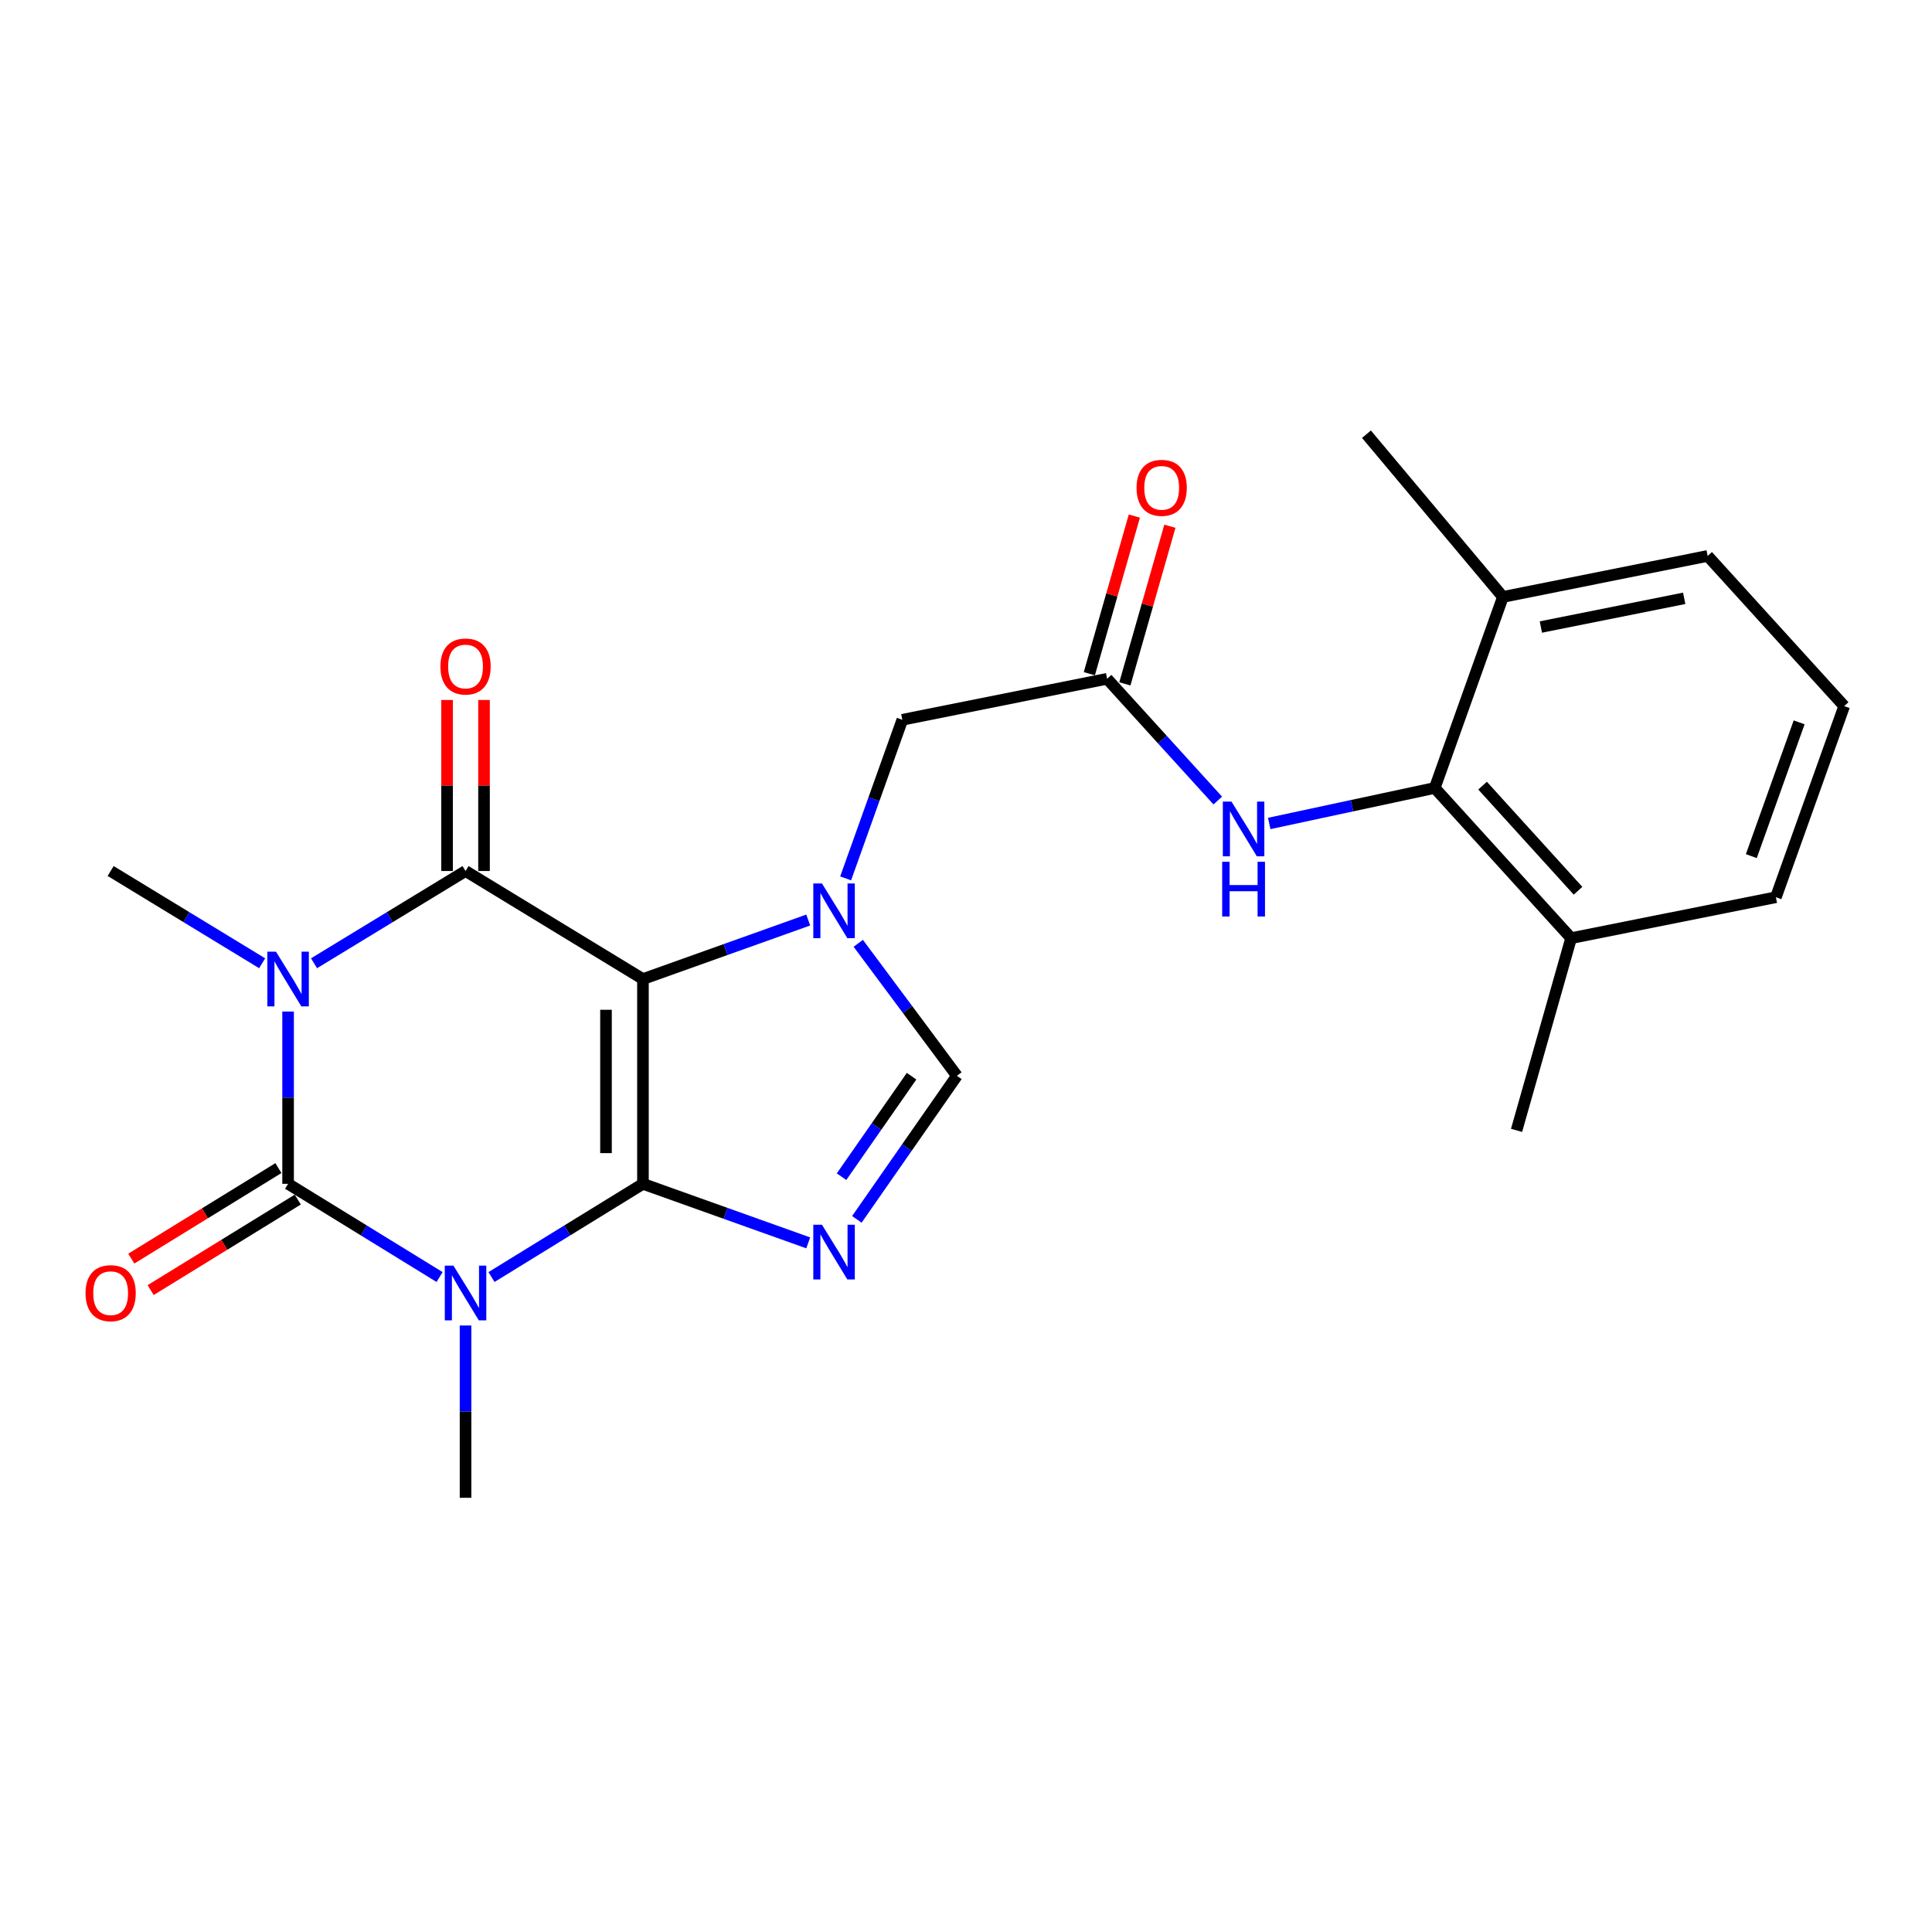 <?xml version='1.0' encoding='iso-8859-1'?>
<svg version='1.1' baseProfile='full'
              xmlns='http://www.w3.org/2000/svg'
                      xmlns:rdkit='http://www.rdkit.org/xml'
                      xmlns:xlink='http://www.w3.org/1999/xlink'
                  xml:space='preserve'
width='1000px' height='1000px' viewBox='0 0 1000 1000'>
<!-- END OF HEADER -->
<rect style='opacity:1.0;fill:#FFFFFF;stroke:none' width='1000' height='1000' x='0' y='0'> </rect>
<path class='bond-0' d='M 332.79,612.752 L 332.79,506.759' style='fill:none;fill-rule:evenodd;stroke:#000000;stroke-width:6px;stroke-linecap:butt;stroke-linejoin:miter;stroke-opacity:1' />
<path class='bond-0' d='M 313.659,596.853 L 313.659,522.658' style='fill:none;fill-rule:evenodd;stroke:#000000;stroke-width:6px;stroke-linecap:butt;stroke-linejoin:miter;stroke-opacity:1' />
<path class='bond-1' d='M 332.79,612.752 L 293.595,636.872' style='fill:none;fill-rule:evenodd;stroke:#000000;stroke-width:6px;stroke-linecap:butt;stroke-linejoin:miter;stroke-opacity:1' />
<path class='bond-1' d='M 293.595,636.872 L 254.4,660.992' style='fill:none;fill-rule:evenodd;stroke:#0000FF;stroke-width:6px;stroke-linecap:butt;stroke-linejoin:miter;stroke-opacity:1' />
<path class='bond-5' d='M 332.79,612.752 L 375.564,628.029' style='fill:none;fill-rule:evenodd;stroke:#000000;stroke-width:6px;stroke-linecap:butt;stroke-linejoin:miter;stroke-opacity:1' />
<path class='bond-5' d='M 375.564,628.029 L 418.338,643.306' style='fill:none;fill-rule:evenodd;stroke:#0000FF;stroke-width:6px;stroke-linecap:butt;stroke-linejoin:miter;stroke-opacity:1' />
<path class='bond-4' d='M 332.79,506.759 L 240.964,450.835' style='fill:none;fill-rule:evenodd;stroke:#000000;stroke-width:6px;stroke-linecap:butt;stroke-linejoin:miter;stroke-opacity:1' />
<path class='bond-6' d='M 332.79,506.759 L 375.564,491.483' style='fill:none;fill-rule:evenodd;stroke:#000000;stroke-width:6px;stroke-linecap:butt;stroke-linejoin:miter;stroke-opacity:1' />
<path class='bond-6' d='M 375.564,491.483 L 418.338,476.206' style='fill:none;fill-rule:evenodd;stroke:#0000FF;stroke-width:6px;stroke-linecap:butt;stroke-linejoin:miter;stroke-opacity:1' />
<path class='bond-3' d='M 227.528,660.994 L 188.323,636.873' style='fill:none;fill-rule:evenodd;stroke:#0000FF;stroke-width:6px;stroke-linecap:butt;stroke-linejoin:miter;stroke-opacity:1' />
<path class='bond-3' d='M 188.323,636.873 L 149.117,612.752' style='fill:none;fill-rule:evenodd;stroke:#000000;stroke-width:6px;stroke-linecap:butt;stroke-linejoin:miter;stroke-opacity:1' />
<path class='bond-17' d='M 240.964,686.07 L 240.964,730.662' style='fill:none;fill-rule:evenodd;stroke:#0000FF;stroke-width:6px;stroke-linecap:butt;stroke-linejoin:miter;stroke-opacity:1' />
<path class='bond-17' d='M 240.964,730.662 L 240.964,775.253' style='fill:none;fill-rule:evenodd;stroke:#000000;stroke-width:6px;stroke-linecap:butt;stroke-linejoin:miter;stroke-opacity:1' />
<path class='bond-2' d='M 149.117,523.569 L 149.117,568.161' style='fill:none;fill-rule:evenodd;stroke:#0000FF;stroke-width:6px;stroke-linecap:butt;stroke-linejoin:miter;stroke-opacity:1' />
<path class='bond-2' d='M 149.117,568.161 L 149.117,612.752' style='fill:none;fill-rule:evenodd;stroke:#000000;stroke-width:6px;stroke-linecap:butt;stroke-linejoin:miter;stroke-opacity:1' />
<path class='bond-18' d='M 135.689,498.583 L 96.48,474.709' style='fill:none;fill-rule:evenodd;stroke:#0000FF;stroke-width:6px;stroke-linecap:butt;stroke-linejoin:miter;stroke-opacity:1' />
<path class='bond-18' d='M 96.48,474.709 L 57.271,450.835' style='fill:none;fill-rule:evenodd;stroke:#000000;stroke-width:6px;stroke-linecap:butt;stroke-linejoin:miter;stroke-opacity:1' />
<path class='bond-25' d='M 162.546,498.583 L 201.755,474.709' style='fill:none;fill-rule:evenodd;stroke:#0000FF;stroke-width:6px;stroke-linecap:butt;stroke-linejoin:miter;stroke-opacity:1' />
<path class='bond-25' d='M 201.755,474.709 L 240.964,450.835' style='fill:none;fill-rule:evenodd;stroke:#000000;stroke-width:6px;stroke-linecap:butt;stroke-linejoin:miter;stroke-opacity:1' />
<path class='bond-12' d='M 144.105,604.605 L 106.03,628.031' style='fill:none;fill-rule:evenodd;stroke:#000000;stroke-width:6px;stroke-linecap:butt;stroke-linejoin:miter;stroke-opacity:1' />
<path class='bond-12' d='M 106.03,628.031 L 67.954,651.457' style='fill:none;fill-rule:evenodd;stroke:#FF0000;stroke-width:6px;stroke-linecap:butt;stroke-linejoin:miter;stroke-opacity:1' />
<path class='bond-12' d='M 154.13,620.899 L 116.054,644.324' style='fill:none;fill-rule:evenodd;stroke:#000000;stroke-width:6px;stroke-linecap:butt;stroke-linejoin:miter;stroke-opacity:1' />
<path class='bond-12' d='M 116.054,644.324 L 77.979,667.75' style='fill:none;fill-rule:evenodd;stroke:#FF0000;stroke-width:6px;stroke-linecap:butt;stroke-linejoin:miter;stroke-opacity:1' />
<path class='bond-13' d='M 250.529,450.835 L 250.529,406.57' style='fill:none;fill-rule:evenodd;stroke:#000000;stroke-width:6px;stroke-linecap:butt;stroke-linejoin:miter;stroke-opacity:1' />
<path class='bond-13' d='M 250.529,406.57 L 250.529,362.304' style='fill:none;fill-rule:evenodd;stroke:#FF0000;stroke-width:6px;stroke-linecap:butt;stroke-linejoin:miter;stroke-opacity:1' />
<path class='bond-13' d='M 231.399,450.835 L 231.399,406.57' style='fill:none;fill-rule:evenodd;stroke:#000000;stroke-width:6px;stroke-linecap:butt;stroke-linejoin:miter;stroke-opacity:1' />
<path class='bond-13' d='M 231.399,406.57 L 231.399,362.304' style='fill:none;fill-rule:evenodd;stroke:#FF0000;stroke-width:6px;stroke-linecap:butt;stroke-linejoin:miter;stroke-opacity:1' />
<path class='bond-7' d='M 443.509,631.139 L 469.4,593.983' style='fill:none;fill-rule:evenodd;stroke:#0000FF;stroke-width:6px;stroke-linecap:butt;stroke-linejoin:miter;stroke-opacity:1' />
<path class='bond-7' d='M 469.4,593.983 L 495.291,556.828' style='fill:none;fill-rule:evenodd;stroke:#000000;stroke-width:6px;stroke-linecap:butt;stroke-linejoin:miter;stroke-opacity:1' />
<path class='bond-7' d='M 435.58,609.055 L 453.704,583.046' style='fill:none;fill-rule:evenodd;stroke:#0000FF;stroke-width:6px;stroke-linecap:butt;stroke-linejoin:miter;stroke-opacity:1' />
<path class='bond-7' d='M 453.704,583.046 L 471.828,557.037' style='fill:none;fill-rule:evenodd;stroke:#000000;stroke-width:6px;stroke-linecap:butt;stroke-linejoin:miter;stroke-opacity:1' />
<path class='bond-11' d='M 437.703,454.647 L 452.372,413.604' style='fill:none;fill-rule:evenodd;stroke:#0000FF;stroke-width:6px;stroke-linecap:butt;stroke-linejoin:miter;stroke-opacity:1' />
<path class='bond-11' d='M 452.372,413.604 L 467.042,372.56' style='fill:none;fill-rule:evenodd;stroke:#000000;stroke-width:6px;stroke-linecap:butt;stroke-linejoin:miter;stroke-opacity:1' />
<path class='bond-24' d='M 444.23,488.254 L 469.76,522.541' style='fill:none;fill-rule:evenodd;stroke:#0000FF;stroke-width:6px;stroke-linecap:butt;stroke-linejoin:miter;stroke-opacity:1' />
<path class='bond-24' d='M 469.76,522.541 L 495.291,556.828' style='fill:none;fill-rule:evenodd;stroke:#000000;stroke-width:6px;stroke-linecap:butt;stroke-linejoin:miter;stroke-opacity:1' />
<path class='bond-8' d='M 742.624,407.845 L 699.786,417.034' style='fill:none;fill-rule:evenodd;stroke:#000000;stroke-width:6px;stroke-linecap:butt;stroke-linejoin:miter;stroke-opacity:1' />
<path class='bond-8' d='M 699.786,417.034 L 656.948,426.223' style='fill:none;fill-rule:evenodd;stroke:#0000FF;stroke-width:6px;stroke-linecap:butt;stroke-linejoin:miter;stroke-opacity:1' />
<path class='bond-15' d='M 742.624,407.845 L 813.215,485.578' style='fill:none;fill-rule:evenodd;stroke:#000000;stroke-width:6px;stroke-linecap:butt;stroke-linejoin:miter;stroke-opacity:1' />
<path class='bond-15' d='M 767.375,406.644 L 816.789,461.057' style='fill:none;fill-rule:evenodd;stroke:#000000;stroke-width:6px;stroke-linecap:butt;stroke-linejoin:miter;stroke-opacity:1' />
<path class='bond-16' d='M 742.624,407.845 L 777.898,308.973' style='fill:none;fill-rule:evenodd;stroke:#000000;stroke-width:6px;stroke-linecap:butt;stroke-linejoin:miter;stroke-opacity:1' />
<path class='bond-9' d='M 573.034,351.336 L 467.042,372.56' style='fill:none;fill-rule:evenodd;stroke:#000000;stroke-width:6px;stroke-linecap:butt;stroke-linejoin:miter;stroke-opacity:1' />
<path class='bond-10' d='M 573.034,351.336 L 601.673,382.849' style='fill:none;fill-rule:evenodd;stroke:#000000;stroke-width:6px;stroke-linecap:butt;stroke-linejoin:miter;stroke-opacity:1' />
<path class='bond-10' d='M 601.673,382.849 L 630.312,414.362' style='fill:none;fill-rule:evenodd;stroke:#0000FF;stroke-width:6px;stroke-linecap:butt;stroke-linejoin:miter;stroke-opacity:1' />
<path class='bond-14' d='M 582.232,353.963 L 593.881,313.172' style='fill:none;fill-rule:evenodd;stroke:#000000;stroke-width:6px;stroke-linecap:butt;stroke-linejoin:miter;stroke-opacity:1' />
<path class='bond-14' d='M 593.881,313.172 L 605.531,272.381' style='fill:none;fill-rule:evenodd;stroke:#FF0000;stroke-width:6px;stroke-linecap:butt;stroke-linejoin:miter;stroke-opacity:1' />
<path class='bond-14' d='M 563.837,348.71 L 575.486,307.918' style='fill:none;fill-rule:evenodd;stroke:#000000;stroke-width:6px;stroke-linecap:butt;stroke-linejoin:miter;stroke-opacity:1' />
<path class='bond-14' d='M 575.486,307.918 L 587.136,267.127' style='fill:none;fill-rule:evenodd;stroke:#FF0000;stroke-width:6px;stroke-linecap:butt;stroke-linejoin:miter;stroke-opacity:1' />
<path class='bond-20' d='M 813.215,485.578 L 919.197,464.407' style='fill:none;fill-rule:evenodd;stroke:#000000;stroke-width:6px;stroke-linecap:butt;stroke-linejoin:miter;stroke-opacity:1' />
<path class='bond-22' d='M 813.215,485.578 L 784.966,585.077' style='fill:none;fill-rule:evenodd;stroke:#000000;stroke-width:6px;stroke-linecap:butt;stroke-linejoin:miter;stroke-opacity:1' />
<path class='bond-21' d='M 777.898,308.973 L 883.88,287.749' style='fill:none;fill-rule:evenodd;stroke:#000000;stroke-width:6px;stroke-linecap:butt;stroke-linejoin:miter;stroke-opacity:1' />
<path class='bond-21' d='M 797.552,324.548 L 871.739,309.691' style='fill:none;fill-rule:evenodd;stroke:#000000;stroke-width:6px;stroke-linecap:butt;stroke-linejoin:miter;stroke-opacity:1' />
<path class='bond-23' d='M 777.898,308.973 L 707.276,224.747' style='fill:none;fill-rule:evenodd;stroke:#000000;stroke-width:6px;stroke-linecap:butt;stroke-linejoin:miter;stroke-opacity:1' />
<path class='bond-19' d='M 954.545,365.482 L 883.88,287.749' style='fill:none;fill-rule:evenodd;stroke:#000000;stroke-width:6px;stroke-linecap:butt;stroke-linejoin:miter;stroke-opacity:1' />
<path class='bond-26' d='M 954.545,365.482 L 919.197,464.407' style='fill:none;fill-rule:evenodd;stroke:#000000;stroke-width:6px;stroke-linecap:butt;stroke-linejoin:miter;stroke-opacity:1' />
<path class='bond-26' d='M 931.228,373.884 L 906.484,443.131' style='fill:none;fill-rule:evenodd;stroke:#000000;stroke-width:6px;stroke-linecap:butt;stroke-linejoin:miter;stroke-opacity:1' />
<path  class='atom-2' d='M 234.704 655.101
L 243.984 670.101
Q 244.904 671.581, 246.384 674.261
Q 247.864 676.941, 247.944 677.101
L 247.944 655.101
L 251.704 655.101
L 251.704 683.421
L 247.824 683.421
L 237.864 667.021
Q 236.704 665.101, 235.464 662.901
Q 234.264 660.701, 233.904 660.021
L 233.904 683.421
L 230.224 683.421
L 230.224 655.101
L 234.704 655.101
' fill='#0000FF'/>
<path  class='atom-3' d='M 142.857 492.599
L 152.137 507.599
Q 153.057 509.079, 154.537 511.759
Q 156.017 514.439, 156.097 514.599
L 156.097 492.599
L 159.857 492.599
L 159.857 520.919
L 155.977 520.919
L 146.017 504.519
Q 144.857 502.599, 143.617 500.399
Q 142.417 498.199, 142.057 497.519
L 142.057 520.919
L 138.377 520.919
L 138.377 492.599
L 142.857 492.599
' fill='#0000FF'/>
<path  class='atom-6' d='M 425.444 633.919
L 434.724 648.919
Q 435.644 650.399, 437.124 653.079
Q 438.604 655.759, 438.684 655.919
L 438.684 633.919
L 442.444 633.919
L 442.444 662.239
L 438.564 662.239
L 428.604 645.839
Q 427.444 643.919, 426.204 641.719
Q 425.004 639.519, 424.644 638.839
L 424.644 662.239
L 420.964 662.239
L 420.964 633.919
L 425.444 633.919
' fill='#0000FF'/>
<path  class='atom-7' d='M 425.444 457.272
L 434.724 472.272
Q 435.644 473.752, 437.124 476.432
Q 438.604 479.112, 438.684 479.272
L 438.684 457.272
L 442.444 457.272
L 442.444 485.592
L 438.564 485.592
L 428.604 469.192
Q 427.444 467.272, 426.204 465.072
Q 425.004 462.872, 424.644 462.192
L 424.644 485.592
L 420.964 485.592
L 420.964 457.272
L 425.444 457.272
' fill='#0000FF'/>
<path  class='atom-11' d='M 637.418 414.909
L 646.698 429.909
Q 647.618 431.389, 649.098 434.069
Q 650.578 436.749, 650.658 436.909
L 650.658 414.909
L 654.418 414.909
L 654.418 443.229
L 650.538 443.229
L 640.578 426.829
Q 639.418 424.909, 638.178 422.709
Q 636.978 420.509, 636.618 419.829
L 636.618 443.229
L 632.938 443.229
L 632.938 414.909
L 637.418 414.909
' fill='#0000FF'/>
<path  class='atom-11' d='M 632.598 446.061
L 636.438 446.061
L 636.438 458.101
L 650.918 458.101
L 650.918 446.061
L 654.758 446.061
L 654.758 474.381
L 650.918 474.381
L 650.918 461.301
L 636.438 461.301
L 636.438 474.381
L 632.598 474.381
L 632.598 446.061
' fill='#0000FF'/>
<path  class='atom-13' d='M 44.271 669.341
Q 44.271 662.541, 47.631 658.741
Q 50.991 654.941, 57.271 654.941
Q 63.551 654.941, 66.911 658.741
Q 70.271 662.541, 70.271 669.341
Q 70.271 676.221, 66.871 680.141
Q 63.471 684.021, 57.271 684.021
Q 51.031 684.021, 47.631 680.141
Q 44.271 676.261, 44.271 669.341
M 57.271 680.821
Q 61.591 680.821, 63.911 677.941
Q 66.271 675.021, 66.271 669.341
Q 66.271 663.781, 63.911 660.981
Q 61.591 658.141, 57.271 658.141
Q 52.951 658.141, 50.591 660.941
Q 48.271 663.741, 48.271 669.341
Q 48.271 675.061, 50.591 677.941
Q 52.951 680.821, 57.271 680.821
' fill='#FF0000'/>
<path  class='atom-14' d='M 227.964 344.976
Q 227.964 338.176, 231.324 334.376
Q 234.684 330.576, 240.964 330.576
Q 247.244 330.576, 250.604 334.376
Q 253.964 338.176, 253.964 344.976
Q 253.964 351.856, 250.564 355.776
Q 247.164 359.656, 240.964 359.656
Q 234.724 359.656, 231.324 355.776
Q 227.964 351.896, 227.964 344.976
M 240.964 356.456
Q 245.284 356.456, 247.604 353.576
Q 249.964 350.656, 249.964 344.976
Q 249.964 339.416, 247.604 336.616
Q 245.284 333.776, 240.964 333.776
Q 236.644 333.776, 234.284 336.576
Q 231.964 339.376, 231.964 344.976
Q 231.964 350.696, 234.284 353.576
Q 236.644 356.456, 240.964 356.456
' fill='#FF0000'/>
<path  class='atom-15' d='M 588.283 252.502
Q 588.283 245.702, 591.643 241.902
Q 595.003 238.102, 601.283 238.102
Q 607.563 238.102, 610.923 241.902
Q 614.283 245.702, 614.283 252.502
Q 614.283 259.382, 610.883 263.302
Q 607.483 267.182, 601.283 267.182
Q 595.043 267.182, 591.643 263.302
Q 588.283 259.422, 588.283 252.502
M 601.283 263.982
Q 605.603 263.982, 607.923 261.102
Q 610.283 258.182, 610.283 252.502
Q 610.283 246.942, 607.923 244.142
Q 605.603 241.302, 601.283 241.302
Q 596.963 241.302, 594.603 244.102
Q 592.283 246.902, 592.283 252.502
Q 592.283 258.222, 594.603 261.102
Q 596.963 263.982, 601.283 263.982
' fill='#FF0000'/>
</svg>
